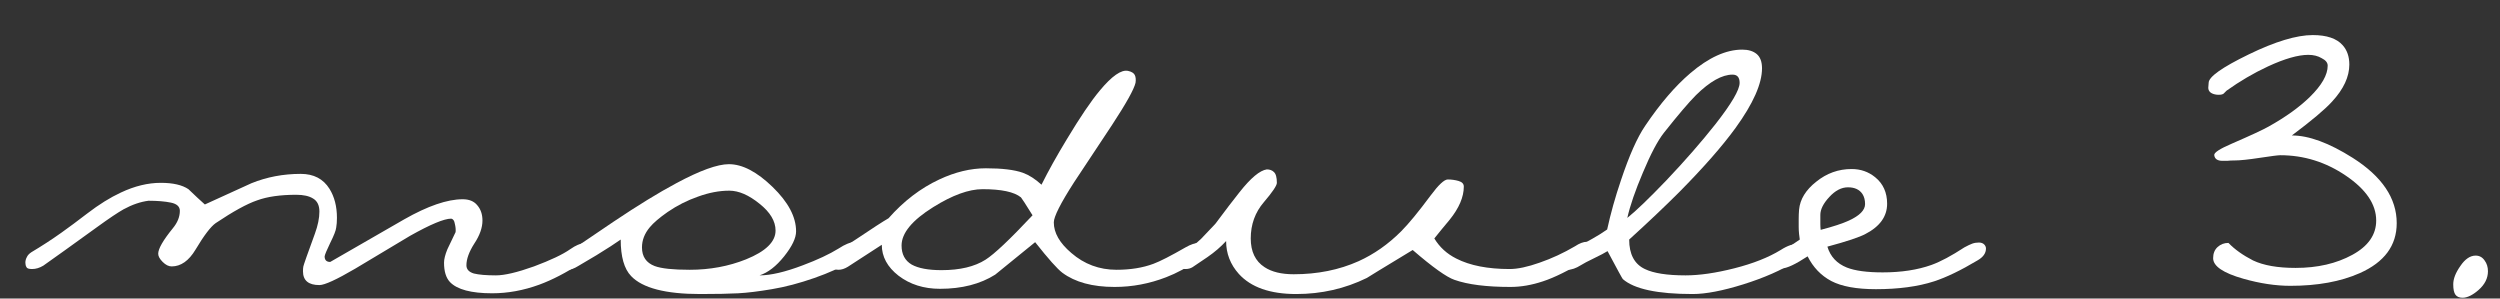 <?xml version="1.0" encoding="UTF-8"?> <svg xmlns="http://www.w3.org/2000/svg" width="67" height="8" viewBox="0 0 67 8" fill="none"><rect x="0" y="0" width="67" height="8" fill="#333333" stroke="none"/><path d="M66.677 7.27C66.677 7.457 66.593 7.623 66.427 7.77C66.267 7.91 66.123 7.98 65.997 7.98C65.91 7.98 65.847 7.953 65.807 7.9C65.767 7.847 65.747 7.753 65.747 7.62C65.747 7.473 65.81 7.31 65.937 7.13C66.063 6.943 66.2 6.85 66.347 6.85C66.447 6.85 66.527 6.893 66.587 6.98C66.647 7.06 66.677 7.157 66.677 7.27Z" fill="white"></path><path d="M64.232 5.98C64.232 6.58 63.902 7.027 63.242 7.32C62.729 7.547 62.109 7.66 61.382 7.66C60.989 7.66 60.569 7.597 60.122 7.47C59.582 7.317 59.312 7.133 59.312 6.92C59.312 6.793 59.352 6.693 59.432 6.62C59.512 6.547 59.609 6.51 59.722 6.51C59.889 6.683 60.109 6.84 60.382 6.98C60.662 7.113 61.042 7.18 61.522 7.18C62.109 7.18 62.615 7.063 63.042 6.83C63.469 6.597 63.682 6.29 63.682 5.91C63.682 5.477 63.412 5.077 62.872 4.71C62.332 4.343 61.745 4.16 61.112 4.16C61.052 4.16 60.869 4.183 60.562 4.23C60.255 4.277 60.032 4.3 59.892 4.3C59.812 4.3 59.745 4.303 59.692 4.31C59.639 4.31 59.596 4.31 59.562 4.31C59.429 4.31 59.355 4.26 59.342 4.16C59.329 4.093 59.486 3.99 59.812 3.85C60.319 3.63 60.649 3.477 60.802 3.39C61.255 3.137 61.622 2.873 61.902 2.6C62.222 2.287 62.382 2.007 62.382 1.76C62.382 1.68 62.329 1.613 62.222 1.56C62.122 1.5 62.002 1.47 61.862 1.47C61.589 1.47 61.229 1.573 60.782 1.78C60.395 1.96 60.026 2.177 59.672 2.43C59.645 2.457 59.619 2.483 59.592 2.51C59.566 2.53 59.522 2.54 59.462 2.54C59.422 2.54 59.389 2.537 59.362 2.53C59.242 2.503 59.182 2.443 59.182 2.35C59.189 2.29 59.192 2.247 59.192 2.22C59.192 2.06 59.549 1.807 60.262 1.46C60.975 1.113 61.549 0.94 61.982 0.94C62.355 0.94 62.622 1.03 62.782 1.21C62.902 1.343 62.962 1.517 62.962 1.73C62.962 2.057 62.809 2.387 62.502 2.72C62.316 2.927 61.956 3.23 61.422 3.63C61.876 3.63 62.419 3.83 63.052 4.23C63.839 4.73 64.232 5.313 64.232 5.98Z" fill="white"></path><path d="M52.995 6.98C52.548 7.247 52.161 7.433 51.834 7.54C51.401 7.68 50.881 7.75 50.275 7.75C49.755 7.75 49.355 7.677 49.075 7.53C48.801 7.383 48.591 7.163 48.444 6.87C48.118 7.083 47.891 7.19 47.764 7.19C47.698 7.19 47.645 7.16 47.605 7.1C47.571 7.04 47.575 6.977 47.614 6.91C47.648 6.837 47.698 6.78 47.764 6.74L48.234 6.42C48.228 6.387 48.221 6.337 48.215 6.27C48.208 6.203 48.205 6.14 48.205 6.08C48.205 6.013 48.205 5.943 48.205 5.87C48.205 5.79 48.208 5.707 48.215 5.62C48.241 5.34 48.395 5.09 48.675 4.87C48.955 4.643 49.271 4.53 49.624 4.53C49.864 4.53 50.075 4.603 50.255 4.75C50.468 4.923 50.575 5.16 50.575 5.46C50.575 5.8 50.381 6.07 49.995 6.27C49.834 6.357 49.495 6.47 48.974 6.61C49.054 6.877 49.228 7.063 49.495 7.17C49.715 7.257 50.035 7.3 50.455 7.3C50.955 7.3 51.391 7.233 51.764 7.1C52.005 7.013 52.298 6.857 52.645 6.63C52.731 6.583 52.801 6.55 52.855 6.53C52.908 6.51 52.968 6.5 53.035 6.5C53.094 6.5 53.141 6.517 53.175 6.55C53.208 6.583 53.224 6.62 53.224 6.66C53.224 6.787 53.148 6.893 52.995 6.98ZM49.984 5.47C49.984 5.363 49.961 5.273 49.914 5.2C49.834 5.08 49.705 5.02 49.525 5.02C49.351 5.02 49.184 5.107 49.025 5.28C48.864 5.453 48.785 5.613 48.785 5.76C48.785 5.873 48.785 5.957 48.785 6.01C48.785 6.057 48.788 6.107 48.794 6.16C49.128 6.073 49.381 5.99 49.554 5.91C49.841 5.777 49.984 5.63 49.984 5.47Z" fill="white"></path><path d="M48.132 7C47.745 7.24 47.275 7.447 46.722 7.62C46.168 7.793 45.715 7.88 45.362 7.88C44.422 7.88 43.798 7.747 43.492 7.48C43.478 7.467 43.342 7.217 43.082 6.73C43.022 6.77 42.888 6.84 42.682 6.94C42.555 7 42.448 7.057 42.362 7.11C42.235 7.19 42.118 7.23 42.012 7.23C41.952 7.23 41.912 7.21 41.892 7.17C41.865 7.123 41.852 7.073 41.852 7.02C41.852 6.947 41.902 6.873 42.002 6.8C42.142 6.7 42.365 6.567 42.672 6.4C42.805 6.327 42.938 6.243 43.072 6.15C43.165 5.723 43.288 5.283 43.442 4.83C43.662 4.17 43.878 3.683 44.092 3.37C44.492 2.777 44.895 2.307 45.302 1.96C45.795 1.54 46.258 1.33 46.692 1.33C46.858 1.33 46.988 1.37 47.082 1.45C47.175 1.53 47.222 1.657 47.222 1.83C47.222 2.243 46.985 2.777 46.512 3.43C46.158 3.917 45.655 4.49 45.002 5.15C44.615 5.537 44.168 5.96 43.662 6.42C43.662 6.813 43.802 7.077 44.082 7.21C44.315 7.323 44.678 7.38 45.172 7.38C45.545 7.38 45.982 7.317 46.482 7.19C46.982 7.063 47.395 6.9 47.722 6.7C47.815 6.64 47.902 6.597 47.982 6.57C48.068 6.543 48.142 6.53 48.202 6.53C48.262 6.53 48.305 6.547 48.332 6.58C48.365 6.613 48.382 6.657 48.382 6.71C48.382 6.803 48.298 6.9 48.132 7ZM46.432 2C46.152 2 45.825 2.183 45.452 2.55C45.265 2.737 44.978 3.073 44.592 3.56C44.425 3.773 44.238 4.127 44.032 4.62C43.825 5.107 43.685 5.513 43.612 5.84C43.845 5.653 44.195 5.317 44.662 4.83C45.162 4.303 45.598 3.803 45.972 3.33C46.405 2.777 46.622 2.407 46.622 2.22C46.622 2.073 46.558 2 46.432 2Z" fill="white"></path><path d="M42.52 6.96C42.047 7.247 41.657 7.44 41.35 7.54C41.05 7.64 40.76 7.69 40.48 7.69C39.84 7.69 39.34 7.627 38.98 7.5C38.767 7.427 38.393 7.16 37.86 6.7C37.047 7.193 36.636 7.443 36.63 7.45C36.043 7.737 35.413 7.88 34.74 7.88C34.04 7.88 33.526 7.7 33.2 7.34C32.973 7.087 32.86 6.793 32.86 6.46C32.72 6.613 32.553 6.757 32.36 6.89C32.227 6.983 32.093 7.073 31.96 7.16C31.907 7.193 31.843 7.21 31.77 7.21C31.67 7.21 31.607 7.187 31.58 7.14C31.547 7.087 31.53 7.043 31.53 7.01C31.53 6.93 31.596 6.843 31.73 6.75C31.896 6.65 32.05 6.533 32.19 6.4C32.236 6.353 32.363 6.22 32.57 6C32.843 5.633 33.06 5.35 33.22 5.15C33.52 4.77 33.763 4.567 33.95 4.54C34.03 4.54 34.093 4.563 34.14 4.61C34.193 4.657 34.22 4.753 34.22 4.9C34.22 4.973 34.103 5.147 33.87 5.42C33.636 5.693 33.52 6.017 33.52 6.39C33.52 6.743 33.643 7 33.89 7.16C34.083 7.287 34.343 7.35 34.67 7.35C35.31 7.35 35.89 7.233 36.41 7C36.823 6.813 37.203 6.547 37.55 6.2C37.75 6 38.013 5.68 38.34 5.24C38.553 4.953 38.706 4.81 38.8 4.81C38.9 4.81 38.996 4.823 39.09 4.85C39.183 4.877 39.23 4.927 39.23 5C39.23 5.28 39.103 5.577 38.85 5.89C38.71 6.057 38.573 6.223 38.44 6.39C38.58 6.623 38.776 6.803 39.03 6.93C39.396 7.117 39.873 7.21 40.46 7.21C40.673 7.21 40.94 7.153 41.26 7.04C41.587 6.927 41.903 6.78 42.21 6.6C42.33 6.52 42.437 6.48 42.53 6.48C42.596 6.48 42.643 6.503 42.67 6.55C42.697 6.597 42.71 6.64 42.71 6.68C42.71 6.793 42.647 6.887 42.52 6.96Z" fill="white"></path><path d="M32.122 6.96C31.822 7.167 31.532 7.323 31.252 7.43C30.805 7.603 30.345 7.69 29.872 7.69C29.278 7.69 28.812 7.563 28.472 7.31C28.338 7.21 28.095 6.937 27.742 6.49C27.382 6.783 27.025 7.073 26.672 7.36C26.272 7.613 25.778 7.74 25.192 7.74C24.758 7.74 24.388 7.623 24.082 7.39C23.782 7.157 23.632 6.88 23.632 6.56L22.722 7.15C22.635 7.203 22.552 7.23 22.472 7.23C22.398 7.23 22.345 7.21 22.312 7.17C22.272 7.13 22.252 7.083 22.252 7.03C22.252 6.923 22.308 6.833 22.422 6.76C22.635 6.613 22.805 6.5 22.932 6.42C23.378 6.12 23.672 5.93 23.812 5.85C24.218 5.39 24.672 5.043 25.172 4.81C25.598 4.61 26.015 4.51 26.422 4.51C26.855 4.51 27.185 4.55 27.412 4.63C27.578 4.69 27.745 4.797 27.912 4.95C28.098 4.577 28.325 4.17 28.592 3.73C28.945 3.143 29.238 2.71 29.472 2.43C29.798 2.037 30.052 1.86 30.232 1.9C30.325 1.92 30.385 1.957 30.412 2.01C30.438 2.063 30.445 2.133 30.432 2.22C30.392 2.393 30.182 2.77 29.802 3.35C29.462 3.863 29.122 4.377 28.782 4.89C28.422 5.45 28.242 5.807 28.242 5.96C28.242 6.24 28.398 6.513 28.712 6.78C29.058 7.08 29.462 7.23 29.922 7.23C30.295 7.23 30.625 7.177 30.912 7.07C31.092 7.003 31.378 6.857 31.772 6.63C31.912 6.55 32.032 6.51 32.132 6.51C32.198 6.51 32.245 6.53 32.272 6.57C32.305 6.61 32.322 6.643 32.322 6.67C32.322 6.717 32.302 6.767 32.262 6.82C32.222 6.873 32.175 6.92 32.122 6.96ZM27.672 5.77C27.485 5.47 27.382 5.31 27.362 5.29C27.182 5.143 26.838 5.07 26.332 5.07C25.965 5.07 25.525 5.23 25.012 5.55C24.445 5.903 24.162 6.247 24.162 6.58C24.162 6.813 24.252 6.983 24.432 7.09C24.612 7.19 24.878 7.24 25.232 7.24C25.725 7.24 26.118 7.147 26.412 6.96C26.645 6.813 27.065 6.417 27.672 5.77Z" fill="white"></path><path d="M22.745 7.03C22.531 7.17 22.225 7.31 21.825 7.45C21.425 7.59 21.045 7.69 20.685 7.75C20.331 7.81 20.031 7.847 19.785 7.86C19.538 7.873 19.198 7.88 18.765 7.88C17.838 7.88 17.221 7.72 16.915 7.4C16.728 7.207 16.635 6.88 16.635 6.42C16.495 6.52 16.278 6.66 15.985 6.84C15.771 6.967 15.608 7.063 15.495 7.13C15.388 7.197 15.295 7.23 15.215 7.23C15.148 7.23 15.098 7.203 15.065 7.15C15.038 7.11 15.038 7.05 15.065 6.97C15.091 6.883 15.138 6.82 15.205 6.78C15.618 6.5 16.031 6.22 16.445 5.94C17.091 5.507 17.651 5.163 18.125 4.91C18.758 4.57 19.228 4.4 19.535 4.4C19.895 4.4 20.285 4.603 20.705 5.01C21.125 5.417 21.335 5.813 21.335 6.2C21.335 6.38 21.228 6.603 21.015 6.87C20.801 7.137 20.581 7.307 20.355 7.38C20.655 7.38 21.041 7.29 21.515 7.11C21.908 6.963 22.228 6.813 22.475 6.66C22.648 6.547 22.788 6.49 22.895 6.49C22.955 6.49 22.998 6.51 23.025 6.55C23.058 6.59 23.075 6.623 23.075 6.65C23.075 6.703 23.051 6.76 23.005 6.82C22.958 6.873 22.871 6.943 22.745 7.03ZM20.785 6.18C20.785 5.927 20.641 5.687 20.355 5.46C20.068 5.227 19.798 5.11 19.545 5.11C19.278 5.11 18.998 5.163 18.705 5.27C18.418 5.37 18.148 5.507 17.895 5.68C17.675 5.833 17.515 5.97 17.415 6.09C17.275 6.257 17.205 6.437 17.205 6.63C17.205 6.877 17.318 7.043 17.545 7.13C17.725 7.197 18.038 7.23 18.485 7.23C19.025 7.23 19.528 7.137 19.995 6.95C20.521 6.737 20.785 6.48 20.785 6.18Z" fill="white"></path><path d="M15.57 7.05C15.17 7.31 14.797 7.503 14.45 7.63C14.03 7.783 13.61 7.86 13.19 7.86C12.63 7.86 12.253 7.76 12.06 7.56C11.953 7.447 11.9 7.273 11.9 7.04C11.9 6.947 11.93 6.827 11.99 6.68C12.063 6.527 12.137 6.373 12.21 6.22C12.217 6.153 12.21 6.08 12.19 6C12.177 5.913 12.143 5.867 12.09 5.86C11.903 5.86 11.537 6.013 10.99 6.32C10.51 6.607 10.02 6.9 9.52 7.2C9.02 7.493 8.7 7.64 8.56 7.64C8.267 7.64 8.12 7.517 8.12 7.27C8.12 7.217 8.123 7.173 8.13 7.14C8.137 7.1 8.24 6.807 8.44 6.26C8.52 6.04 8.56 5.843 8.56 5.67C8.56 5.503 8.503 5.387 8.39 5.32C8.283 5.253 8.133 5.22 7.94 5.22C7.513 5.22 7.163 5.27 6.89 5.37C6.617 5.463 6.247 5.667 5.78 5.98C5.647 6.073 5.467 6.31 5.24 6.69C5.06 6.99 4.847 7.14 4.6 7.14C4.52 7.14 4.44 7.1 4.36 7.02C4.28 6.94 4.24 6.867 4.24 6.8C4.24 6.667 4.37 6.44 4.63 6.12C4.757 5.967 4.82 5.81 4.82 5.65C4.82 5.537 4.74 5.463 4.58 5.43C4.42 5.397 4.22 5.38 3.98 5.38C3.767 5.407 3.543 5.483 3.31 5.61C3.157 5.697 2.923 5.853 2.61 6.08C2.557 6.12 2.27 6.327 1.75 6.7C1.397 6.953 1.2 7.093 1.16 7.12C1.06 7.18 0.96 7.21 0.86 7.21C0.773 7.21 0.723 7.193 0.71 7.16C0.69 7.127 0.68 7.087 0.68 7.04C0.68 6.987 0.693 6.937 0.72 6.89C0.74 6.843 0.78 6.8 0.84 6.76C1.12 6.593 1.387 6.42 1.64 6.24C1.847 6.093 2.08 5.92 2.34 5.72C2.653 5.48 2.953 5.293 3.24 5.16C3.607 4.987 3.963 4.9 4.31 4.9C4.637 4.9 4.883 4.957 5.05 5.07C5.23 5.243 5.377 5.38 5.49 5.48C5.903 5.293 6.32 5.103 6.74 4.91C7.153 4.743 7.593 4.66 8.06 4.66C8.407 4.66 8.663 4.793 8.83 5.06C8.963 5.273 9.03 5.533 9.03 5.84C9.03 5.94 9.023 6.027 9.01 6.1C9.003 6.173 8.95 6.31 8.85 6.51C8.757 6.703 8.707 6.823 8.7 6.87C8.7 6.97 8.75 7.02 8.85 7.02C9.597 6.587 10.257 6.207 10.83 5.88C11.463 5.52 11.987 5.34 12.4 5.34C12.573 5.34 12.703 5.393 12.79 5.5C12.883 5.607 12.93 5.743 12.93 5.91C12.93 6.103 12.857 6.31 12.71 6.53C12.57 6.75 12.5 6.943 12.5 7.11C12.5 7.217 12.567 7.29 12.7 7.33C12.833 7.363 13.03 7.38 13.29 7.38C13.523 7.38 13.863 7.3 14.31 7.14C14.757 6.973 15.08 6.82 15.28 6.68C15.433 6.573 15.56 6.52 15.66 6.52C15.72 6.52 15.773 6.55 15.82 6.61C15.867 6.67 15.86 6.743 15.8 6.83C15.747 6.91 15.67 6.983 15.57 7.05Z" fill="white"></path></svg> 